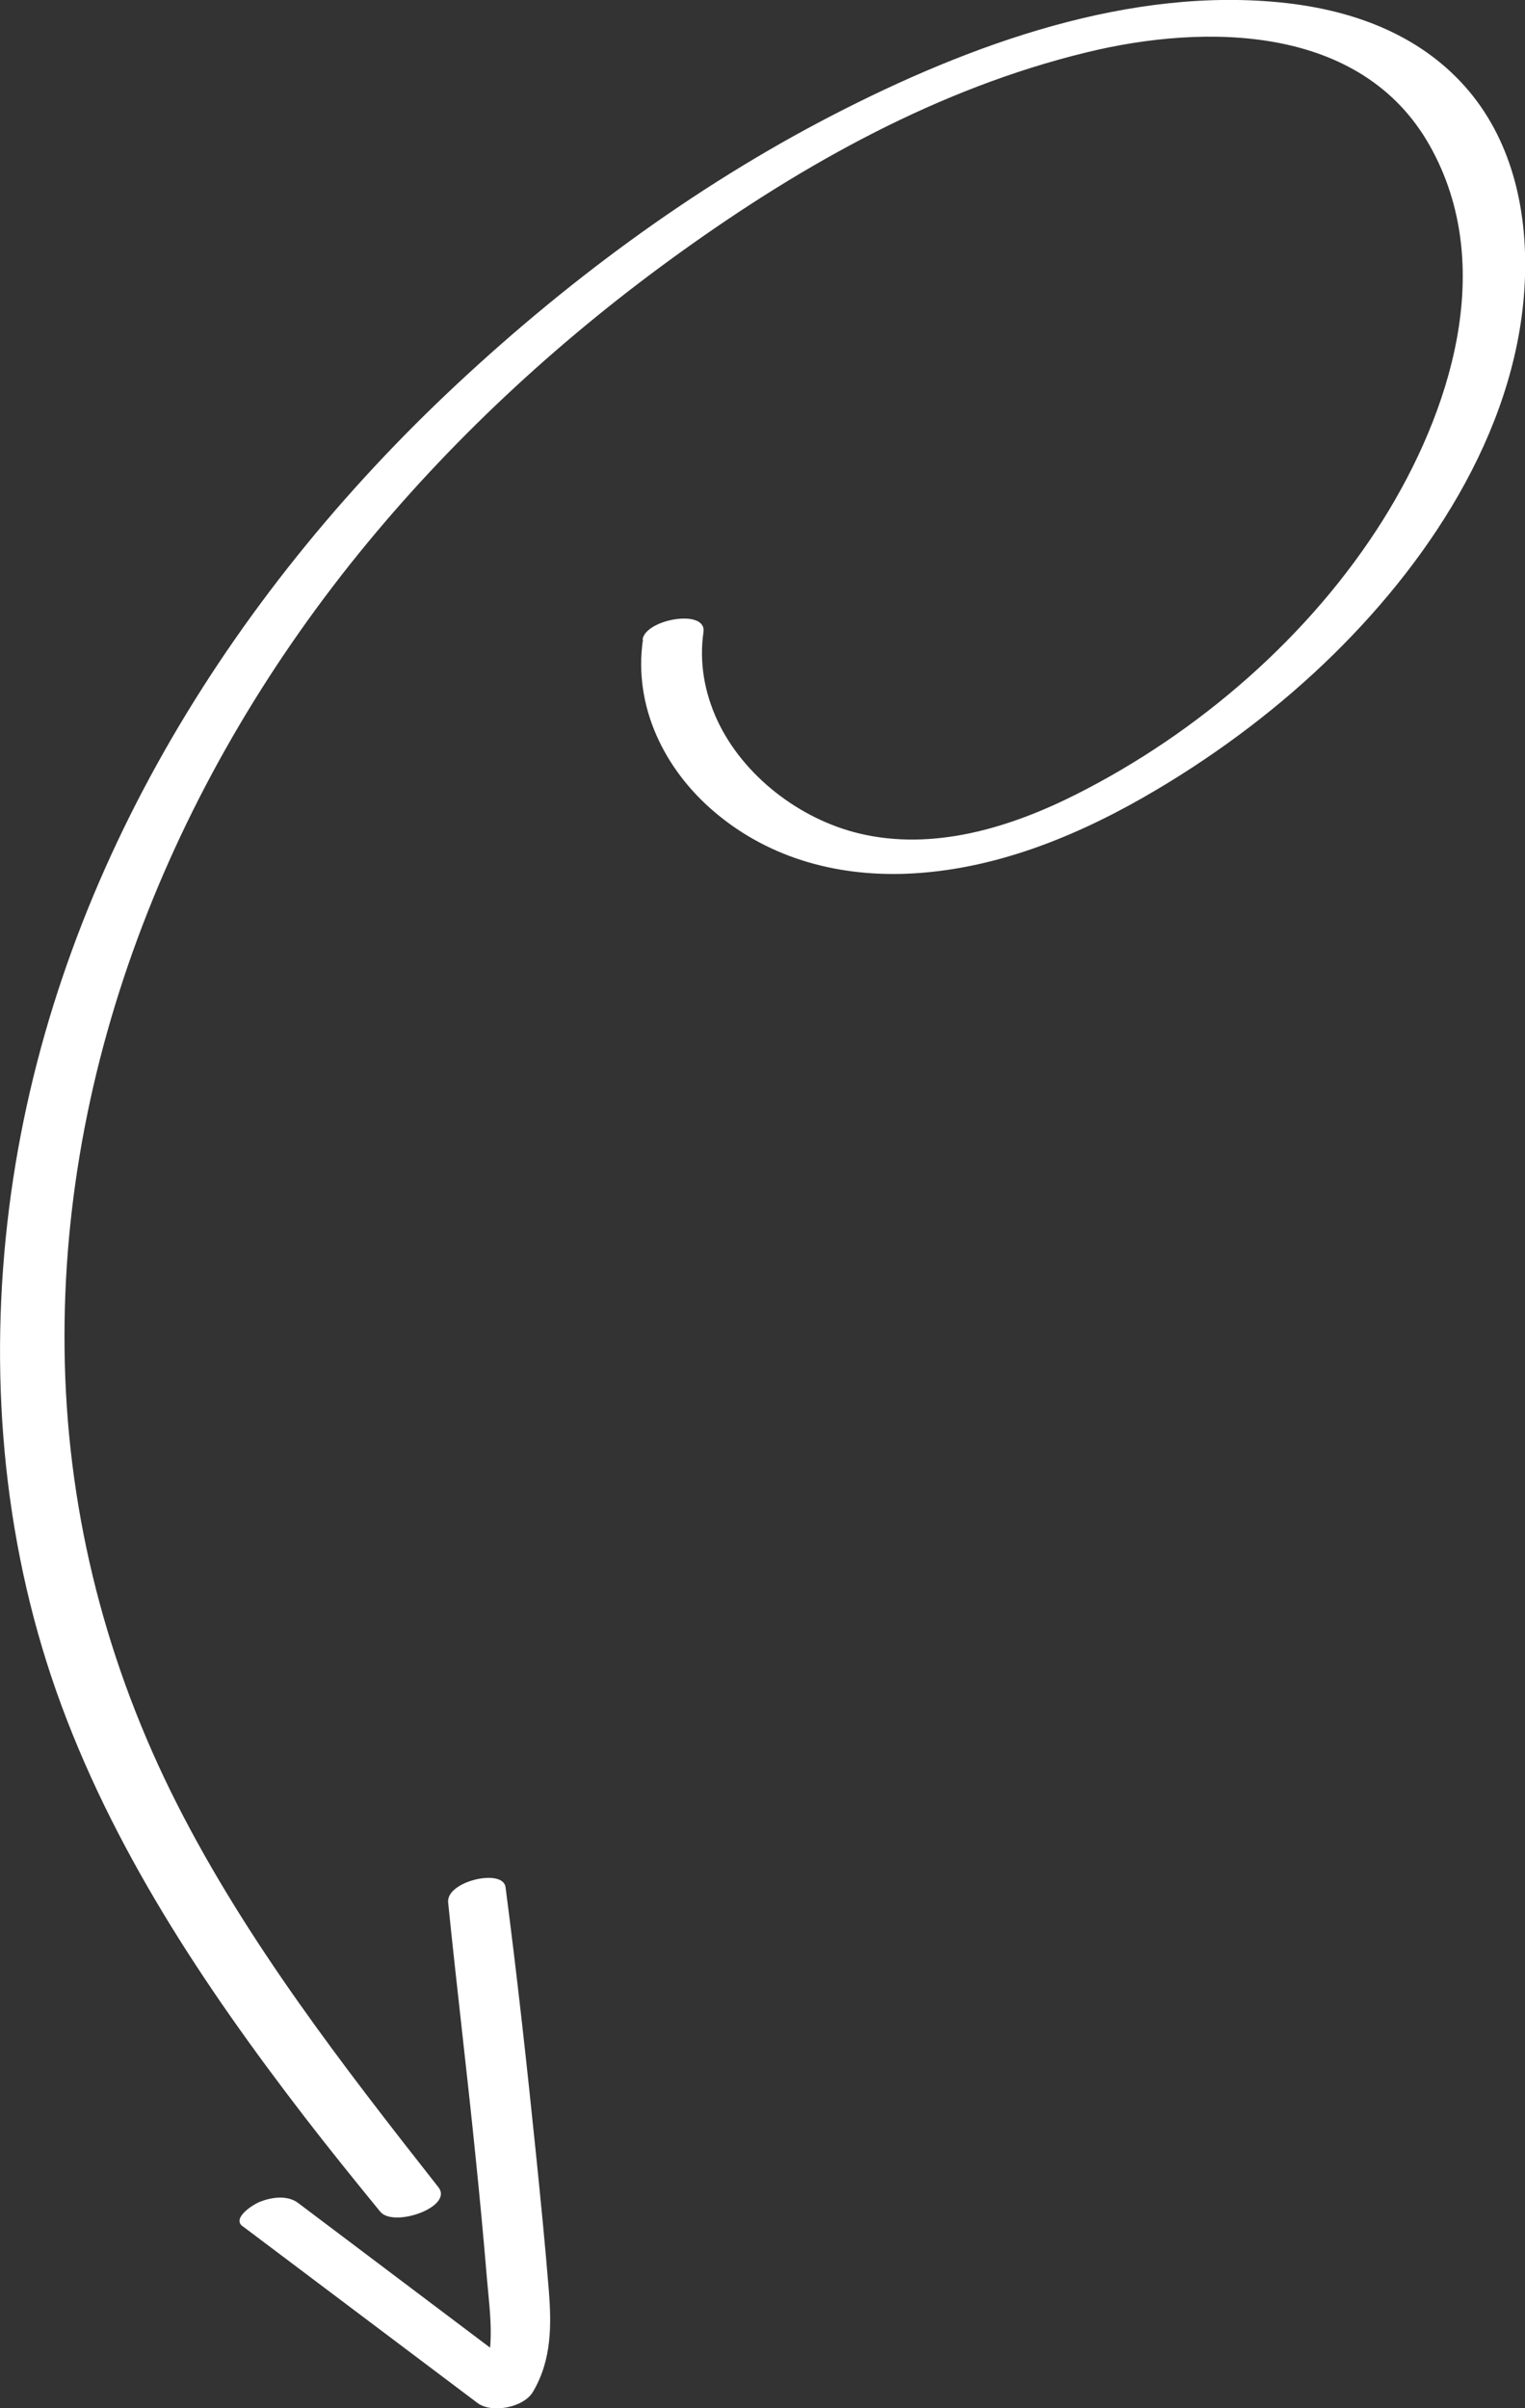 <?xml version="1.0" encoding="UTF-8"?> <svg xmlns="http://www.w3.org/2000/svg" width="76" height="120" viewBox="0 0 76 120" fill="none"><rect x="0" y="0" width="76" height="120" fill="#333333" stroke="none"/><g clip-path="url(#clip0_1004_1700)"><path d="M32.043 31.867C31.556 35.181 33.095 38.333 35.615 40.467C38.406 42.833 41.923 43.735 45.541 43.519C49.862 43.265 53.975 41.531 57.655 39.342C60.832 37.454 63.824 35.196 66.46 32.606C71.485 27.674 75.776 20.993 76 13.764C76.108 10.365 75.312 6.889 72.993 4.292C70.673 1.695 67.419 0.531 64.118 0.154C56.333 -0.725 48.309 2.219 41.506 5.733C34.486 9.356 28 14.188 22.28 19.605C10.892 30.402 2.443 44.467 0.456 60.181C-0.565 68.25 0.1 76.581 2.806 84.272C5.535 92.017 10.15 98.945 15.129 105.419C16.373 107.037 17.657 108.625 18.948 110.205C19.613 111.021 22.62 109.966 21.847 108.987C17.092 102.937 12.322 96.787 8.828 89.905C5.334 83.023 3.425 75.625 3.231 67.949C2.852 52.929 8.851 38.494 18.337 27.019C22.867 21.54 28.186 16.677 33.968 12.531C40.075 8.146 46.786 4.4 54.138 2.612C60.075 1.163 67.836 1.21 71.246 7.244C74.655 13.278 72.243 20.6 68.926 25.902C65.293 31.697 59.727 36.514 53.62 39.589C50.326 41.246 46.507 42.417 42.82 41.531C39.859 40.822 37.037 38.664 35.746 35.889C35.105 34.502 34.842 33.007 35.058 31.497C35.228 30.318 32.167 30.842 32.02 31.874L32.043 31.867Z" fill="white"></path><path d="M12.091 110.929L23.795 119.738C24.498 120.27 26.091 119.969 26.555 119.191C27.505 117.595 27.49 115.831 27.343 114.035C27.165 111.815 26.941 109.596 26.717 107.384C26.261 102.93 25.774 98.475 25.194 94.036C25.07 93.081 22.225 93.736 22.334 94.799C22.759 99.007 23.269 103.199 23.694 107.407C23.903 109.442 24.096 111.484 24.266 113.526C24.421 115.36 24.776 117.457 23.787 119.129L26.547 118.582L14.858 109.773C14.309 109.357 13.482 109.488 12.887 109.742C12.616 109.858 11.542 110.521 12.091 110.937V110.929Z" fill="white"></path></g><defs><clipPath id="clip0_1004_1700"><rect width="76" height="120" fill="white"></rect></clipPath></defs></svg> 
